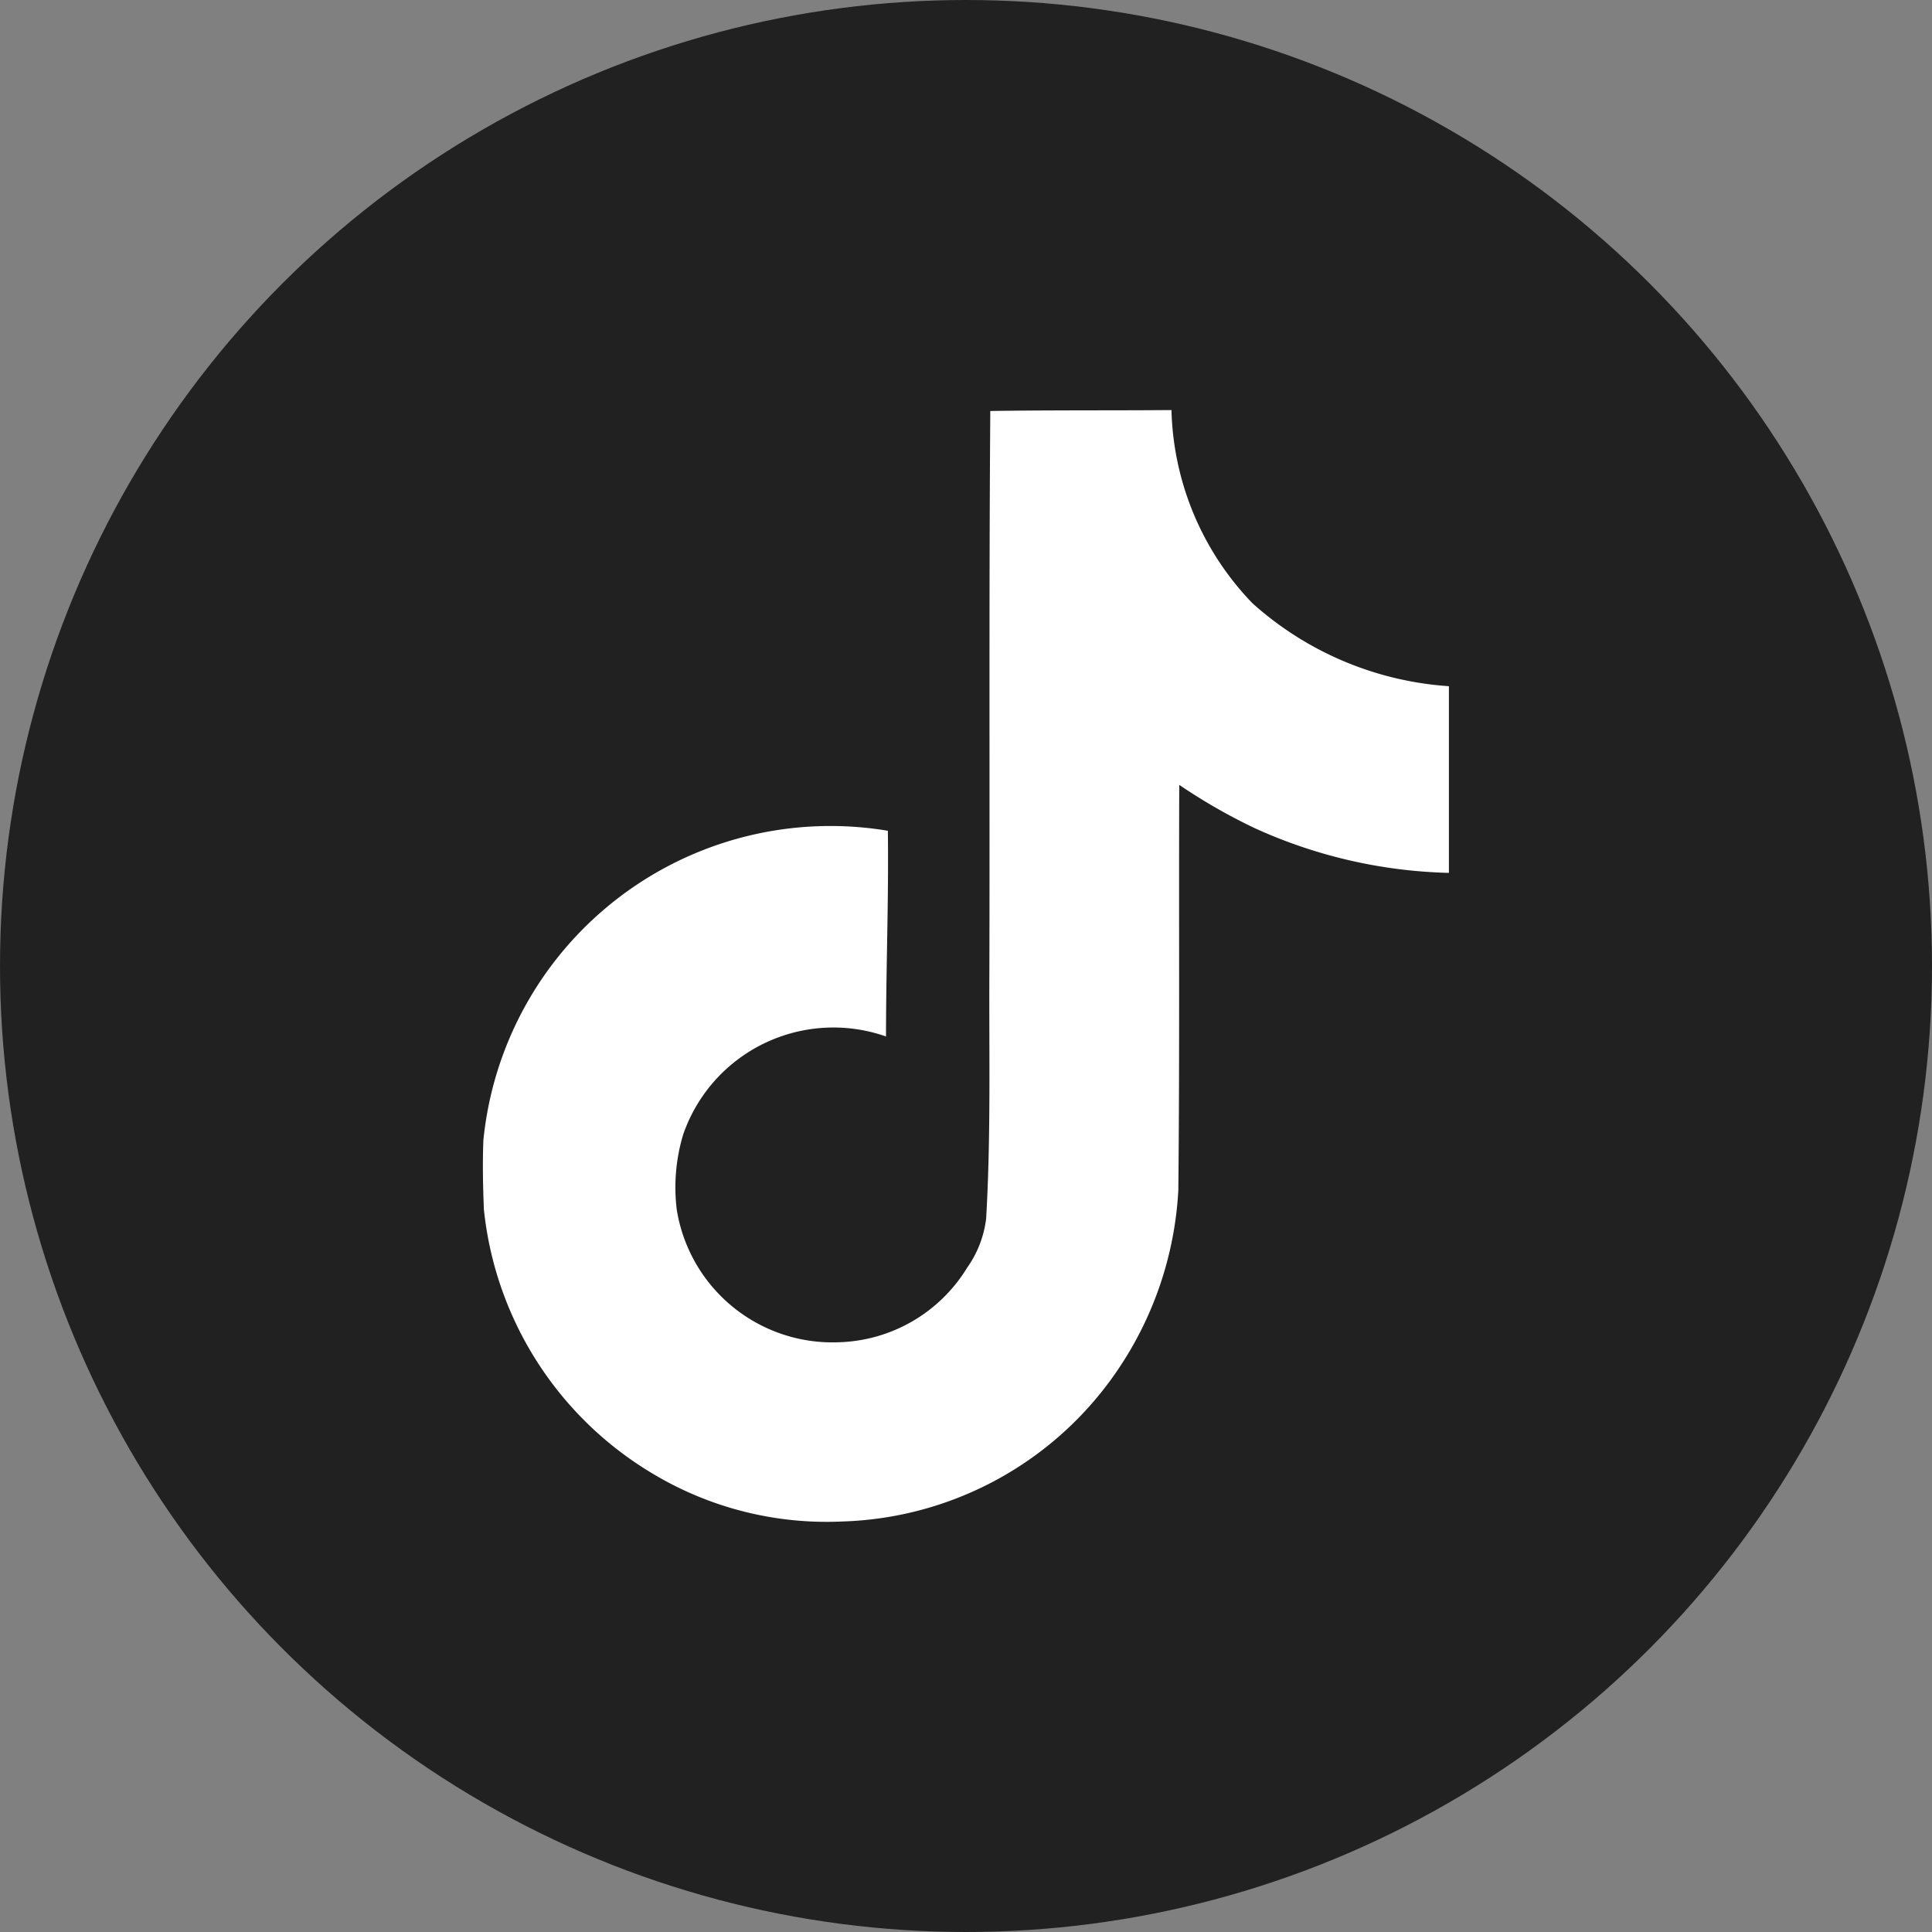 <svg xmlns="http://www.w3.org/2000/svg" width="40" height="40" viewBox="0 0 40 40">
  <rect x="0" y="0" width="40" height="40" fill="#808080" stroke="none"/>
  <g id="グループ_143" data-name="グループ 143" transform="translate(-338 -6936)">
    <circle id="楕円形_11" data-name="楕円形 11" cx="20" cy="20" r="20" transform="translate(338 6936)" fill="#212121"/>
    <path id="Icon_simple-tiktok" data-name="Icon simple-tiktok" d="M12.873.019C14.129,0,15.376.01,16.623,0A5.975,5.975,0,0,0,18.3,4a6.764,6.764,0,0,0,4.067,1.717V9.582a10.267,10.267,0,0,1-4.029-.93,11.851,11.851,0,0,1-1.554-.892c-.01,2.8.01,5.6-.019,8.393a7.326,7.326,0,0,1-1.295,3.779A7.146,7.146,0,0,1,9.8,23.011a6.994,6.994,0,0,1-3.913-.988,7.233,7.233,0,0,1-3.5-5.477c-.019-.48-.029-.959-.01-1.429a7.221,7.221,0,0,1,8.374-6.407c.019,1.42-.038,2.839-.038,4.259A3.291,3.291,0,0,0,6.513,15a3.805,3.805,0,0,0-.134,1.544A3.265,3.265,0,0,0,9.736,19.3a3.223,3.223,0,0,0,2.657-1.544,2.213,2.213,0,0,0,.393-1.017c.1-1.717.058-3.424.067-5.141.01-3.866-.01-7.721.019-11.577Z" transform="translate(345.631 6944.49)" fill="#fff"/>
  </g>
</svg>
